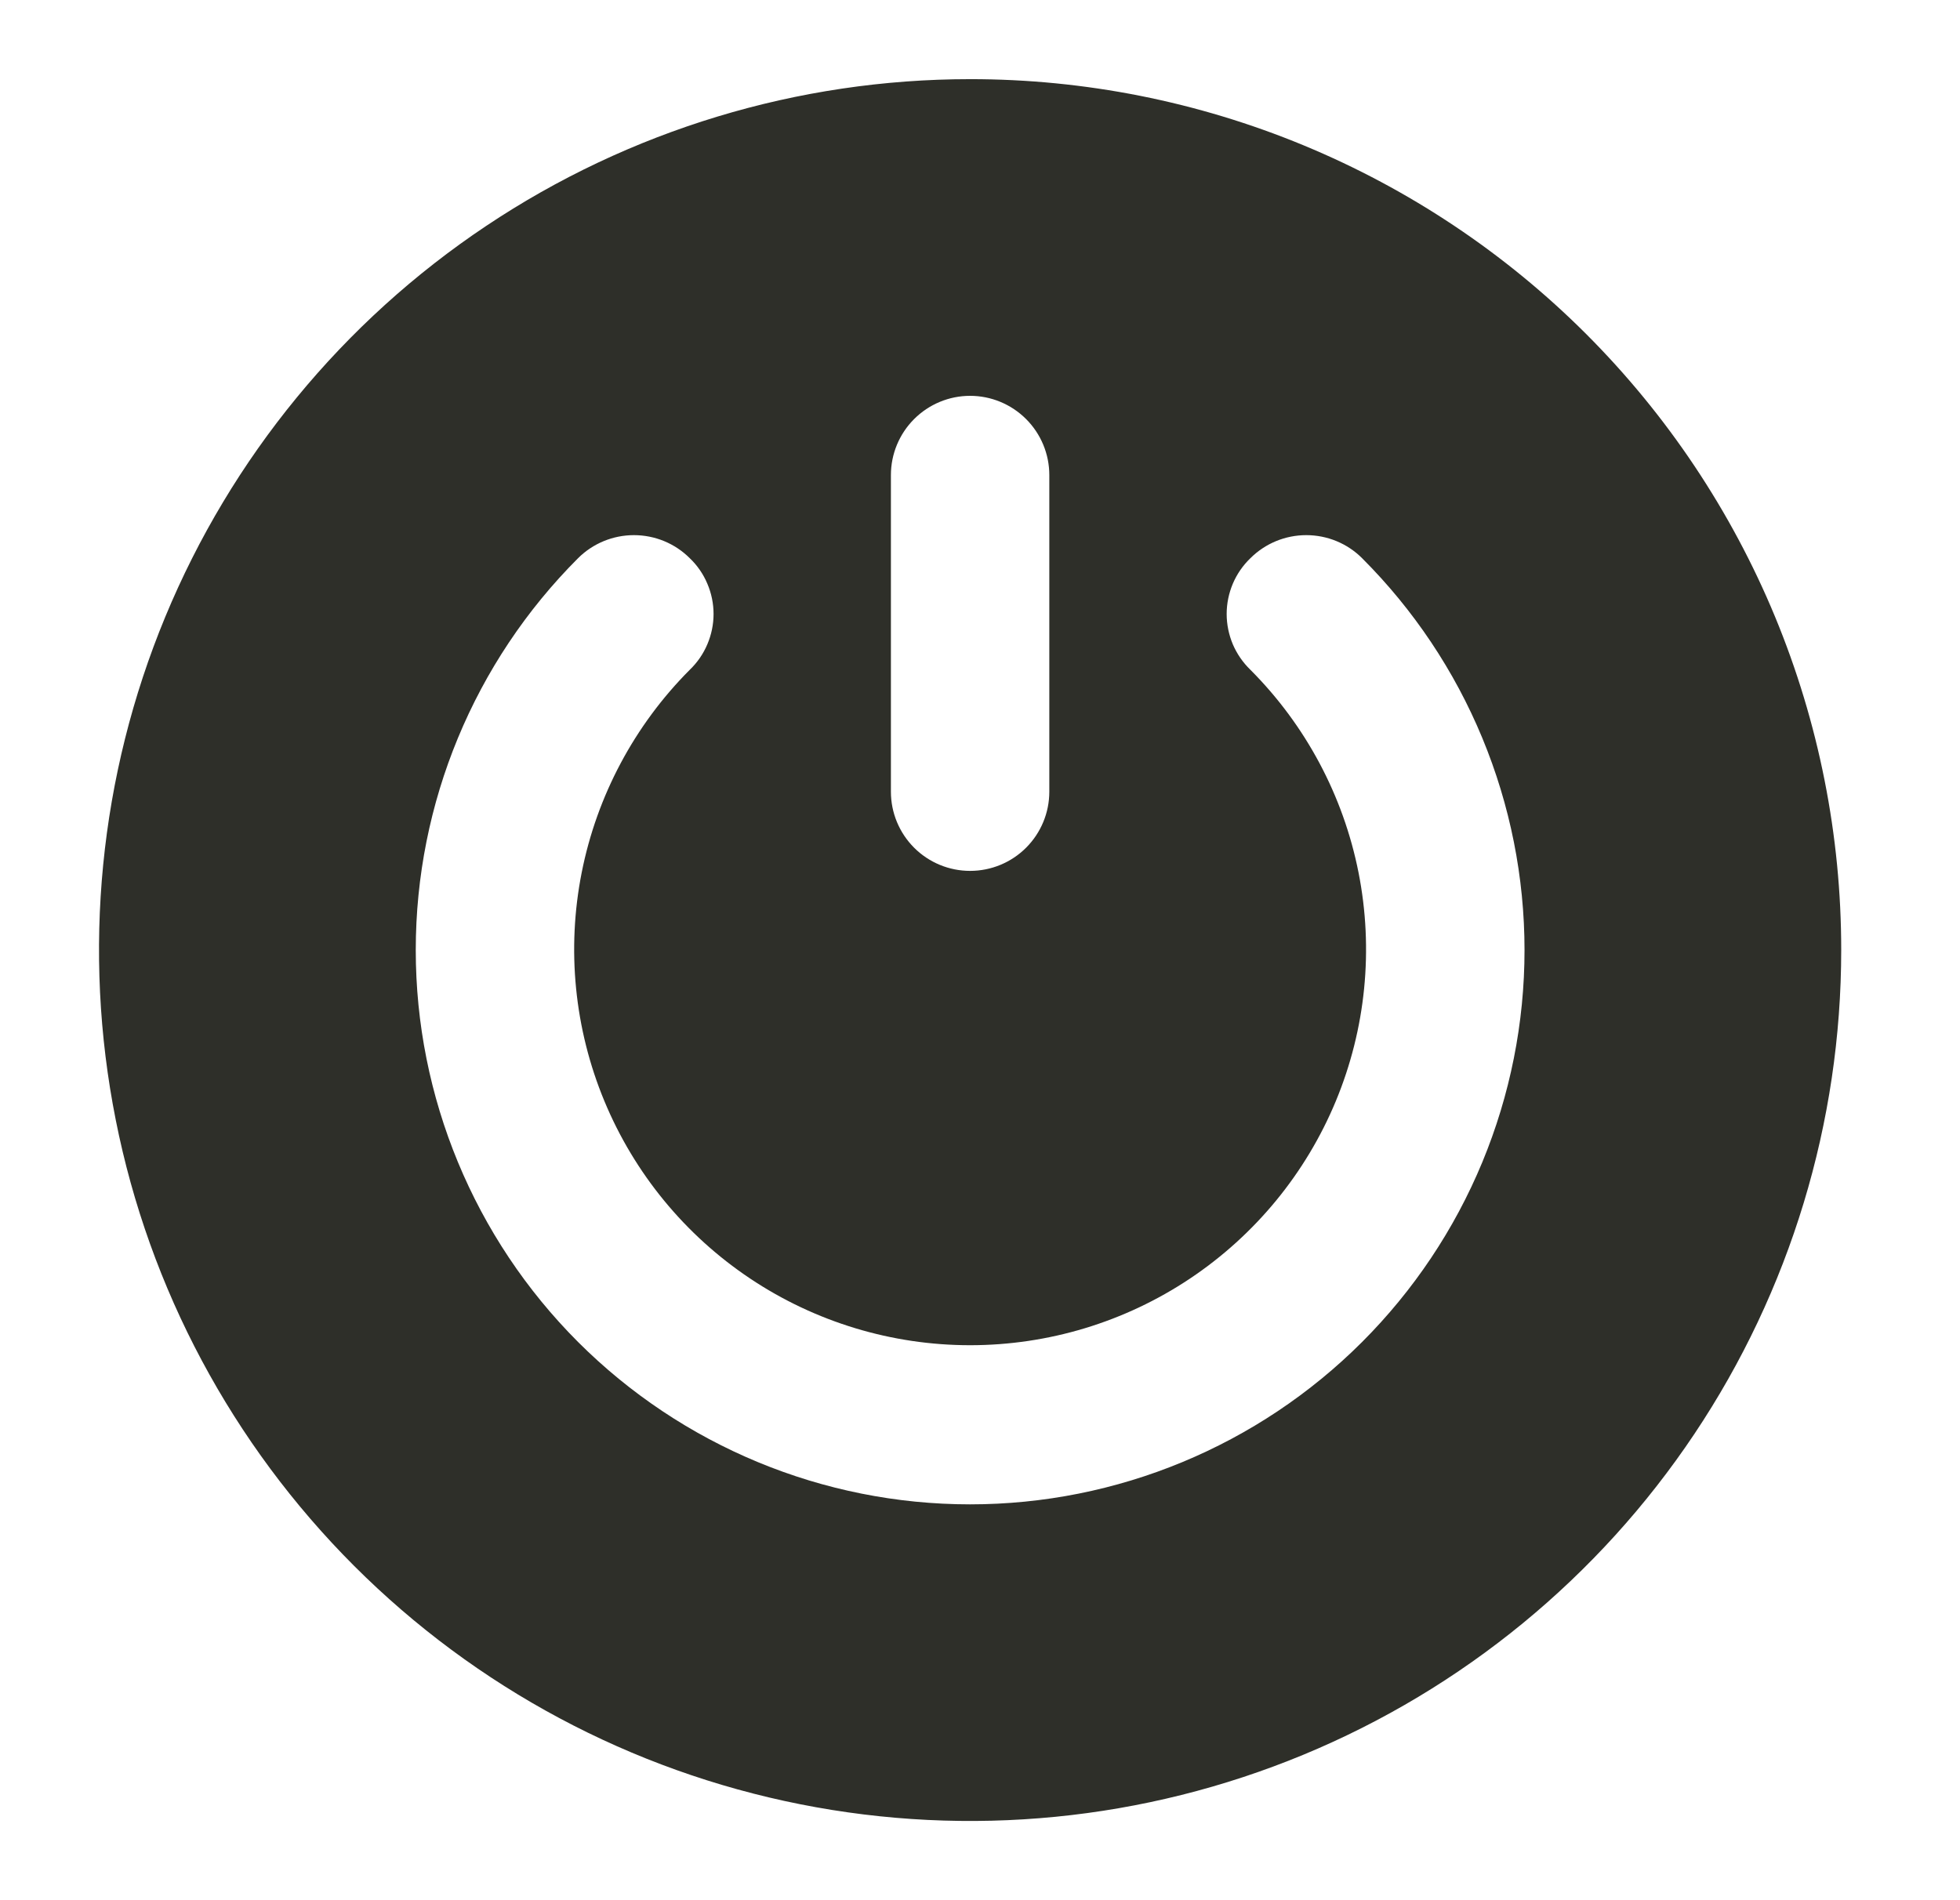 <svg width="33" height="32" viewBox="0 0 33 32" fill="none" xmlns="http://www.w3.org/2000/svg">
<path d="M16.333 1.333C13.433 1.333 10.597 2.193 8.185 3.805C5.773 5.416 3.893 7.707 2.783 10.387C1.673 13.067 1.383 16.016 1.949 18.861C2.514 21.706 3.911 24.319 5.963 26.371C8.014 28.422 10.627 29.819 13.472 30.384C16.317 30.95 19.266 30.66 21.946 29.55C24.626 28.44 26.917 26.56 28.528 24.148C30.14 21.736 31 18.901 31 16C31.001 14.073 30.622 12.166 29.886 10.386C29.149 8.606 28.069 6.989 26.707 5.626C25.345 4.264 23.727 3.184 21.947 2.447C20.168 1.711 18.26 1.332 16.333 1.333ZM15 8C15 7.646 15.141 7.307 15.391 7.057C15.641 6.807 15.98 6.666 16.333 6.666C16.687 6.666 17.026 6.807 17.276 7.057C17.526 7.307 17.667 7.646 17.667 8V13.333C17.667 13.687 17.526 14.026 17.276 14.276C17.026 14.526 16.687 14.666 16.333 14.666C15.98 14.666 15.641 14.526 15.391 14.276C15.141 14.026 15 13.687 15 13.333V8ZM22.933 22.6C21.183 24.35 18.809 25.334 16.333 25.334C13.858 25.334 11.484 24.35 9.733 22.6C7.983 20.849 7 18.475 7 16C7 13.524 7.983 11.15 9.733 9.4C9.983 9.151 10.321 9.012 10.673 9.012C11.026 9.012 11.364 9.151 11.613 9.4C11.74 9.521 11.841 9.667 11.909 9.829C11.978 9.99 12.014 10.164 12.014 10.34C12.014 10.515 11.978 10.689 11.909 10.851C11.841 11.012 11.74 11.158 11.613 11.28C10.683 12.213 10.05 13.401 9.794 14.693C9.538 15.986 9.671 17.326 10.176 18.543C10.681 19.76 11.535 20.8 12.631 21.532C13.727 22.264 15.016 22.654 16.333 22.654C17.651 22.654 18.939 22.264 20.035 21.532C21.131 20.8 21.986 19.76 22.491 18.543C22.996 17.326 23.129 15.986 22.873 14.693C22.617 13.401 21.984 12.213 21.053 11.28C20.927 11.158 20.826 11.012 20.757 10.851C20.689 10.689 20.653 10.515 20.653 10.34C20.653 10.164 20.689 9.99 20.757 9.829C20.826 9.667 20.927 9.521 21.053 9.4C21.303 9.151 21.641 9.012 21.993 9.012C22.346 9.012 22.684 9.151 22.933 9.4C23.8 10.266 24.488 11.295 24.957 12.428C25.426 13.56 25.668 14.774 25.668 16C25.668 17.225 25.426 18.439 24.957 19.572C24.488 20.704 23.8 21.733 22.933 22.6Z" fill="#2E2F29"/>
</svg>
